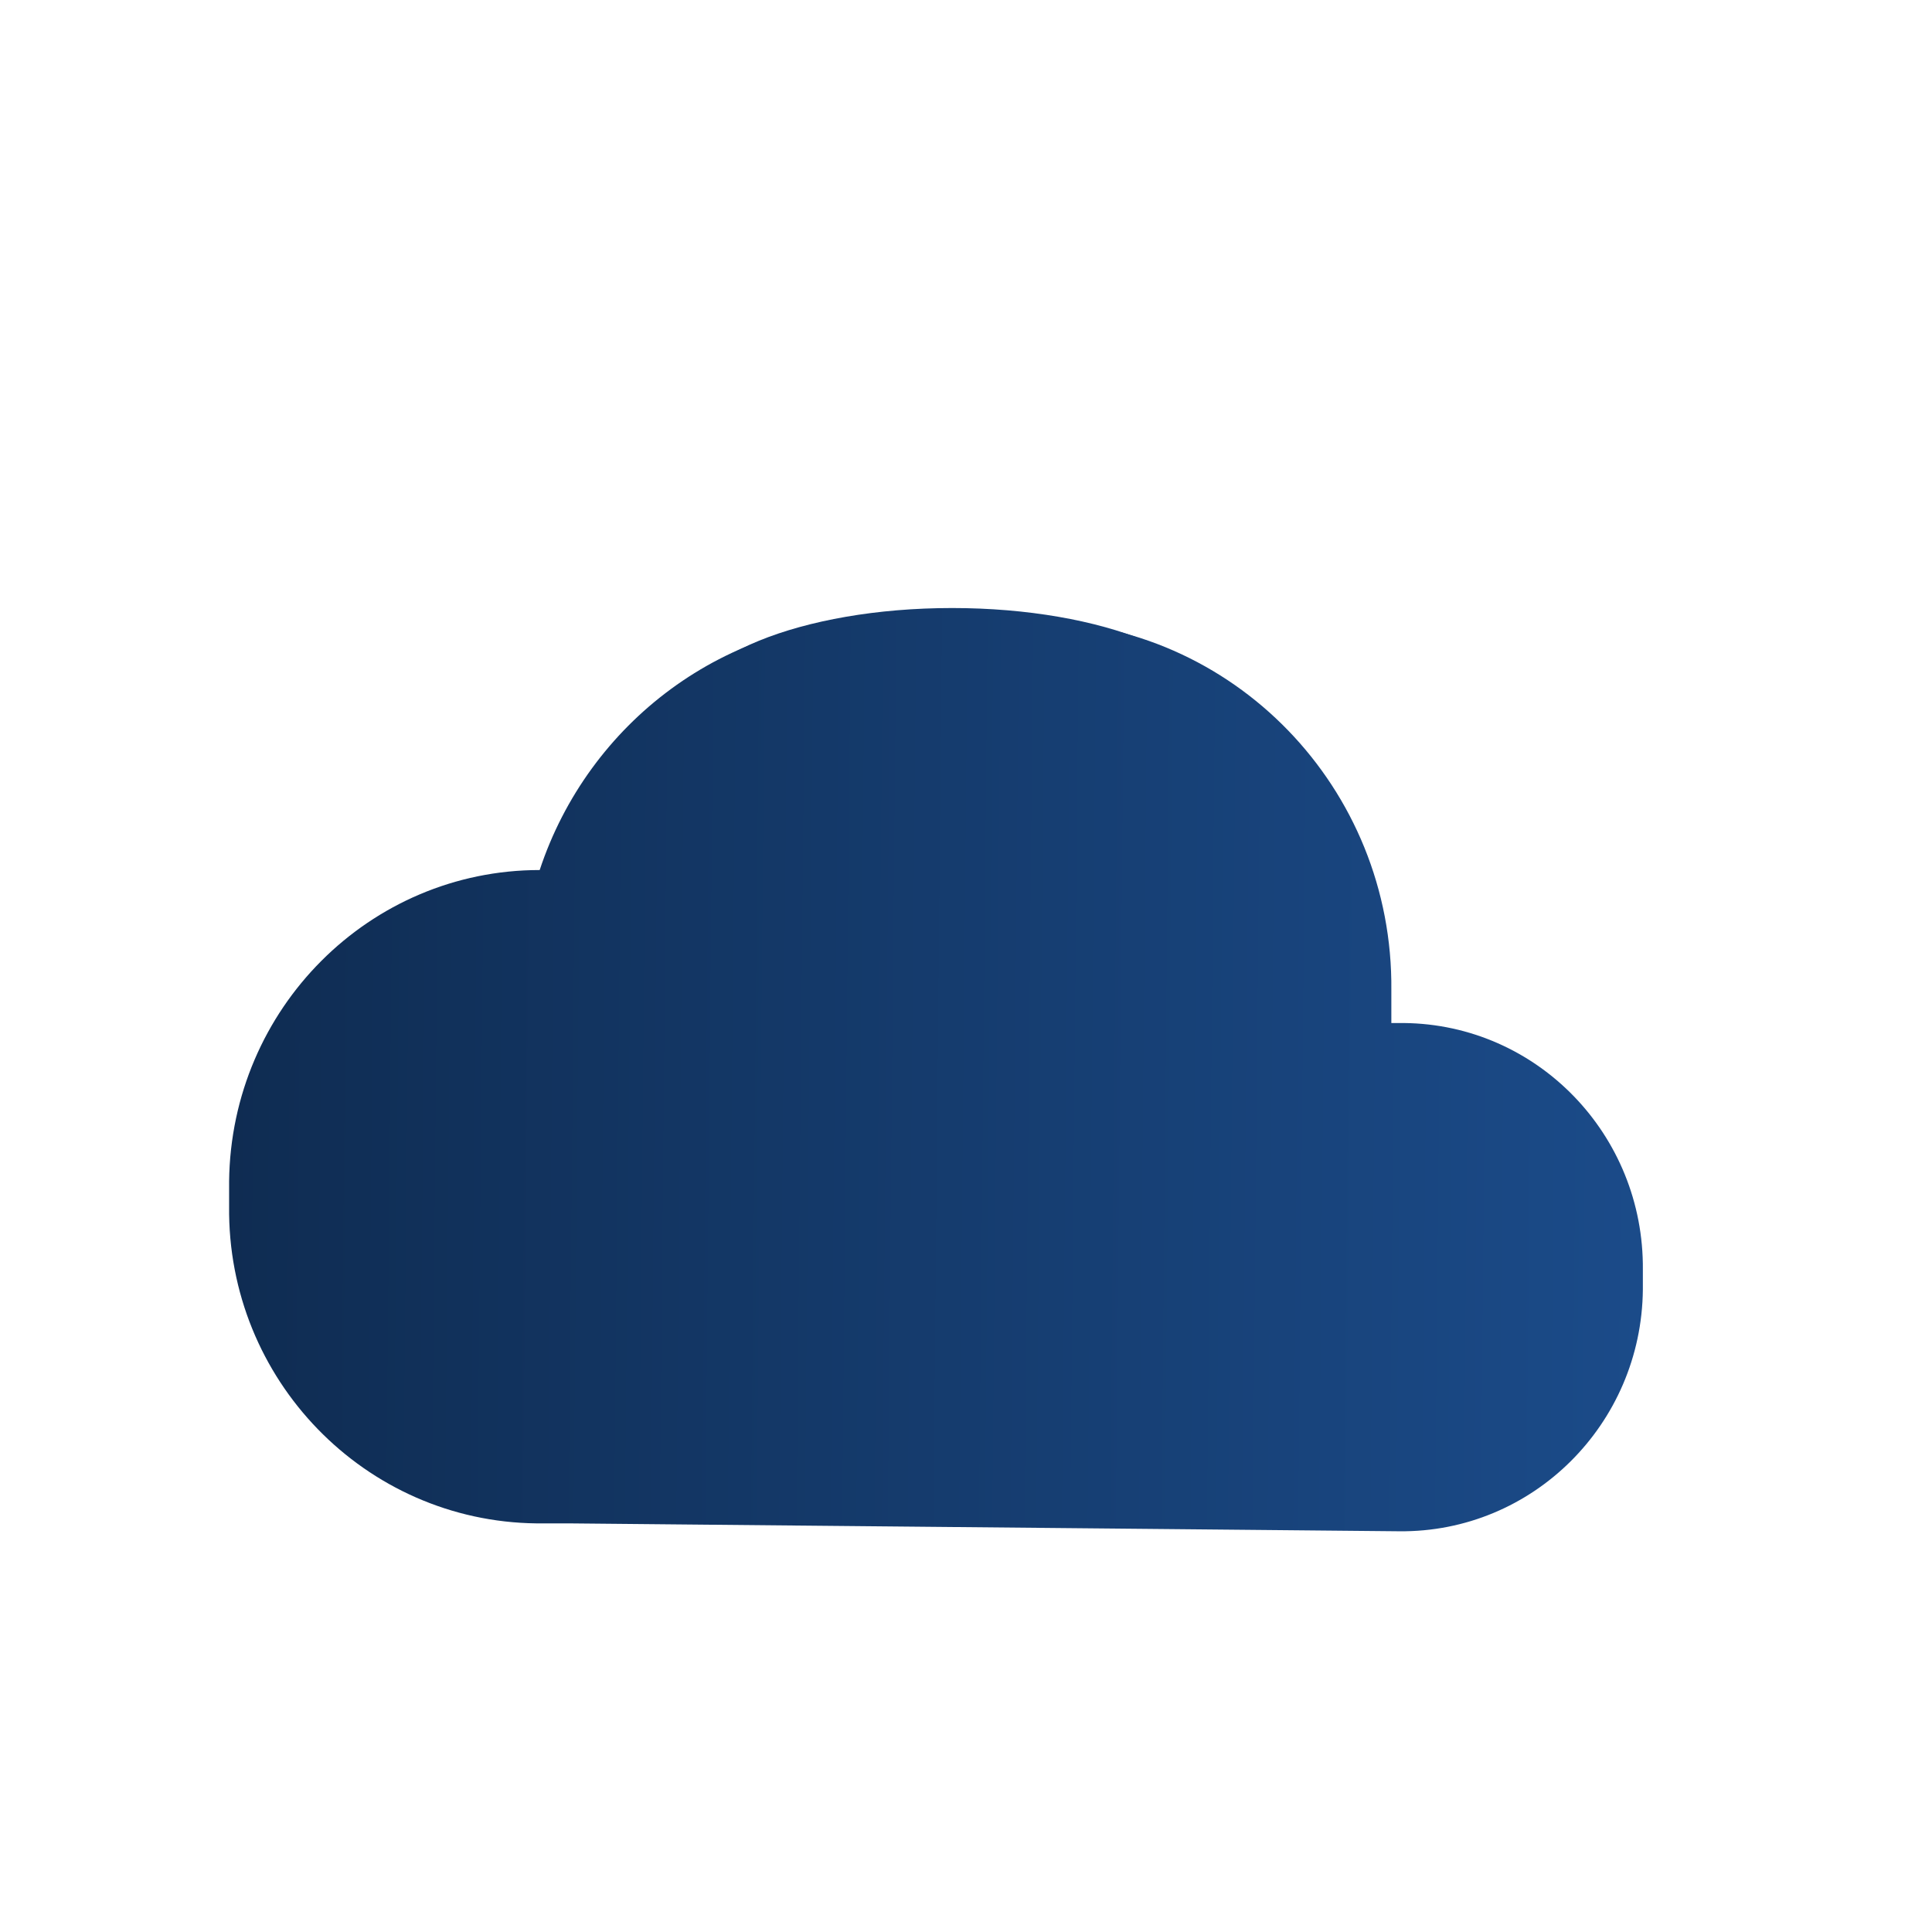 <svg width="70" height="70" viewBox="0 0 70 70" fill="none" xmlns="http://www.w3.org/2000/svg">
<path d="M34.499 30.119C39.965 30.119 44.396 28.308 44.396 26.075C44.396 23.841 39.965 22.03 34.499 22.03C29.033 22.03 24.602 23.841 24.602 26.075C24.602 28.308 29.033 30.119 34.499 30.119Z" fill="url(#paint0_linear_850_3660)"/>
<path fill-rule="evenodd" clip-rule="evenodd" d="M19.435 55.195C13.226 55.124 8.229 49.985 8.301 43.704V42.8C8.372 36.543 13.392 31.523 19.554 31.523C21.315 26.194 26.287 22.387 32.14 22.435L37.421 22.482C44.678 22.554 50.483 28.549 50.411 35.877V36.947C50.411 36.947 50.411 37.043 50.411 37.066H50.864C55.693 37.114 59.571 41.111 59.524 46.012V46.726C59.476 51.603 55.527 55.529 50.697 55.481L20.625 55.195H19.435Z" fill="url(#paint1_linear_850_3660)"/>
<defs>
<linearGradient id="paint0_linear_850_3660" x1="8.363" y1="38.528" x2="59.584" y2="39.02" gradientUnits="userSpaceOnUse">
<stop stop-color="#0F2C52"/>
<stop offset="1" stop-color="#1B4B89"/>
</linearGradient>
<linearGradient id="paint1_linear_850_3660" x1="8.363" y1="38.528" x2="59.584" y2="39.02" gradientUnits="userSpaceOnUse">
<stop stop-color="#0F2C52"/>
<stop offset="1" stop-color="#1B4B89"/>
</linearGradient>
</defs>
</svg>

